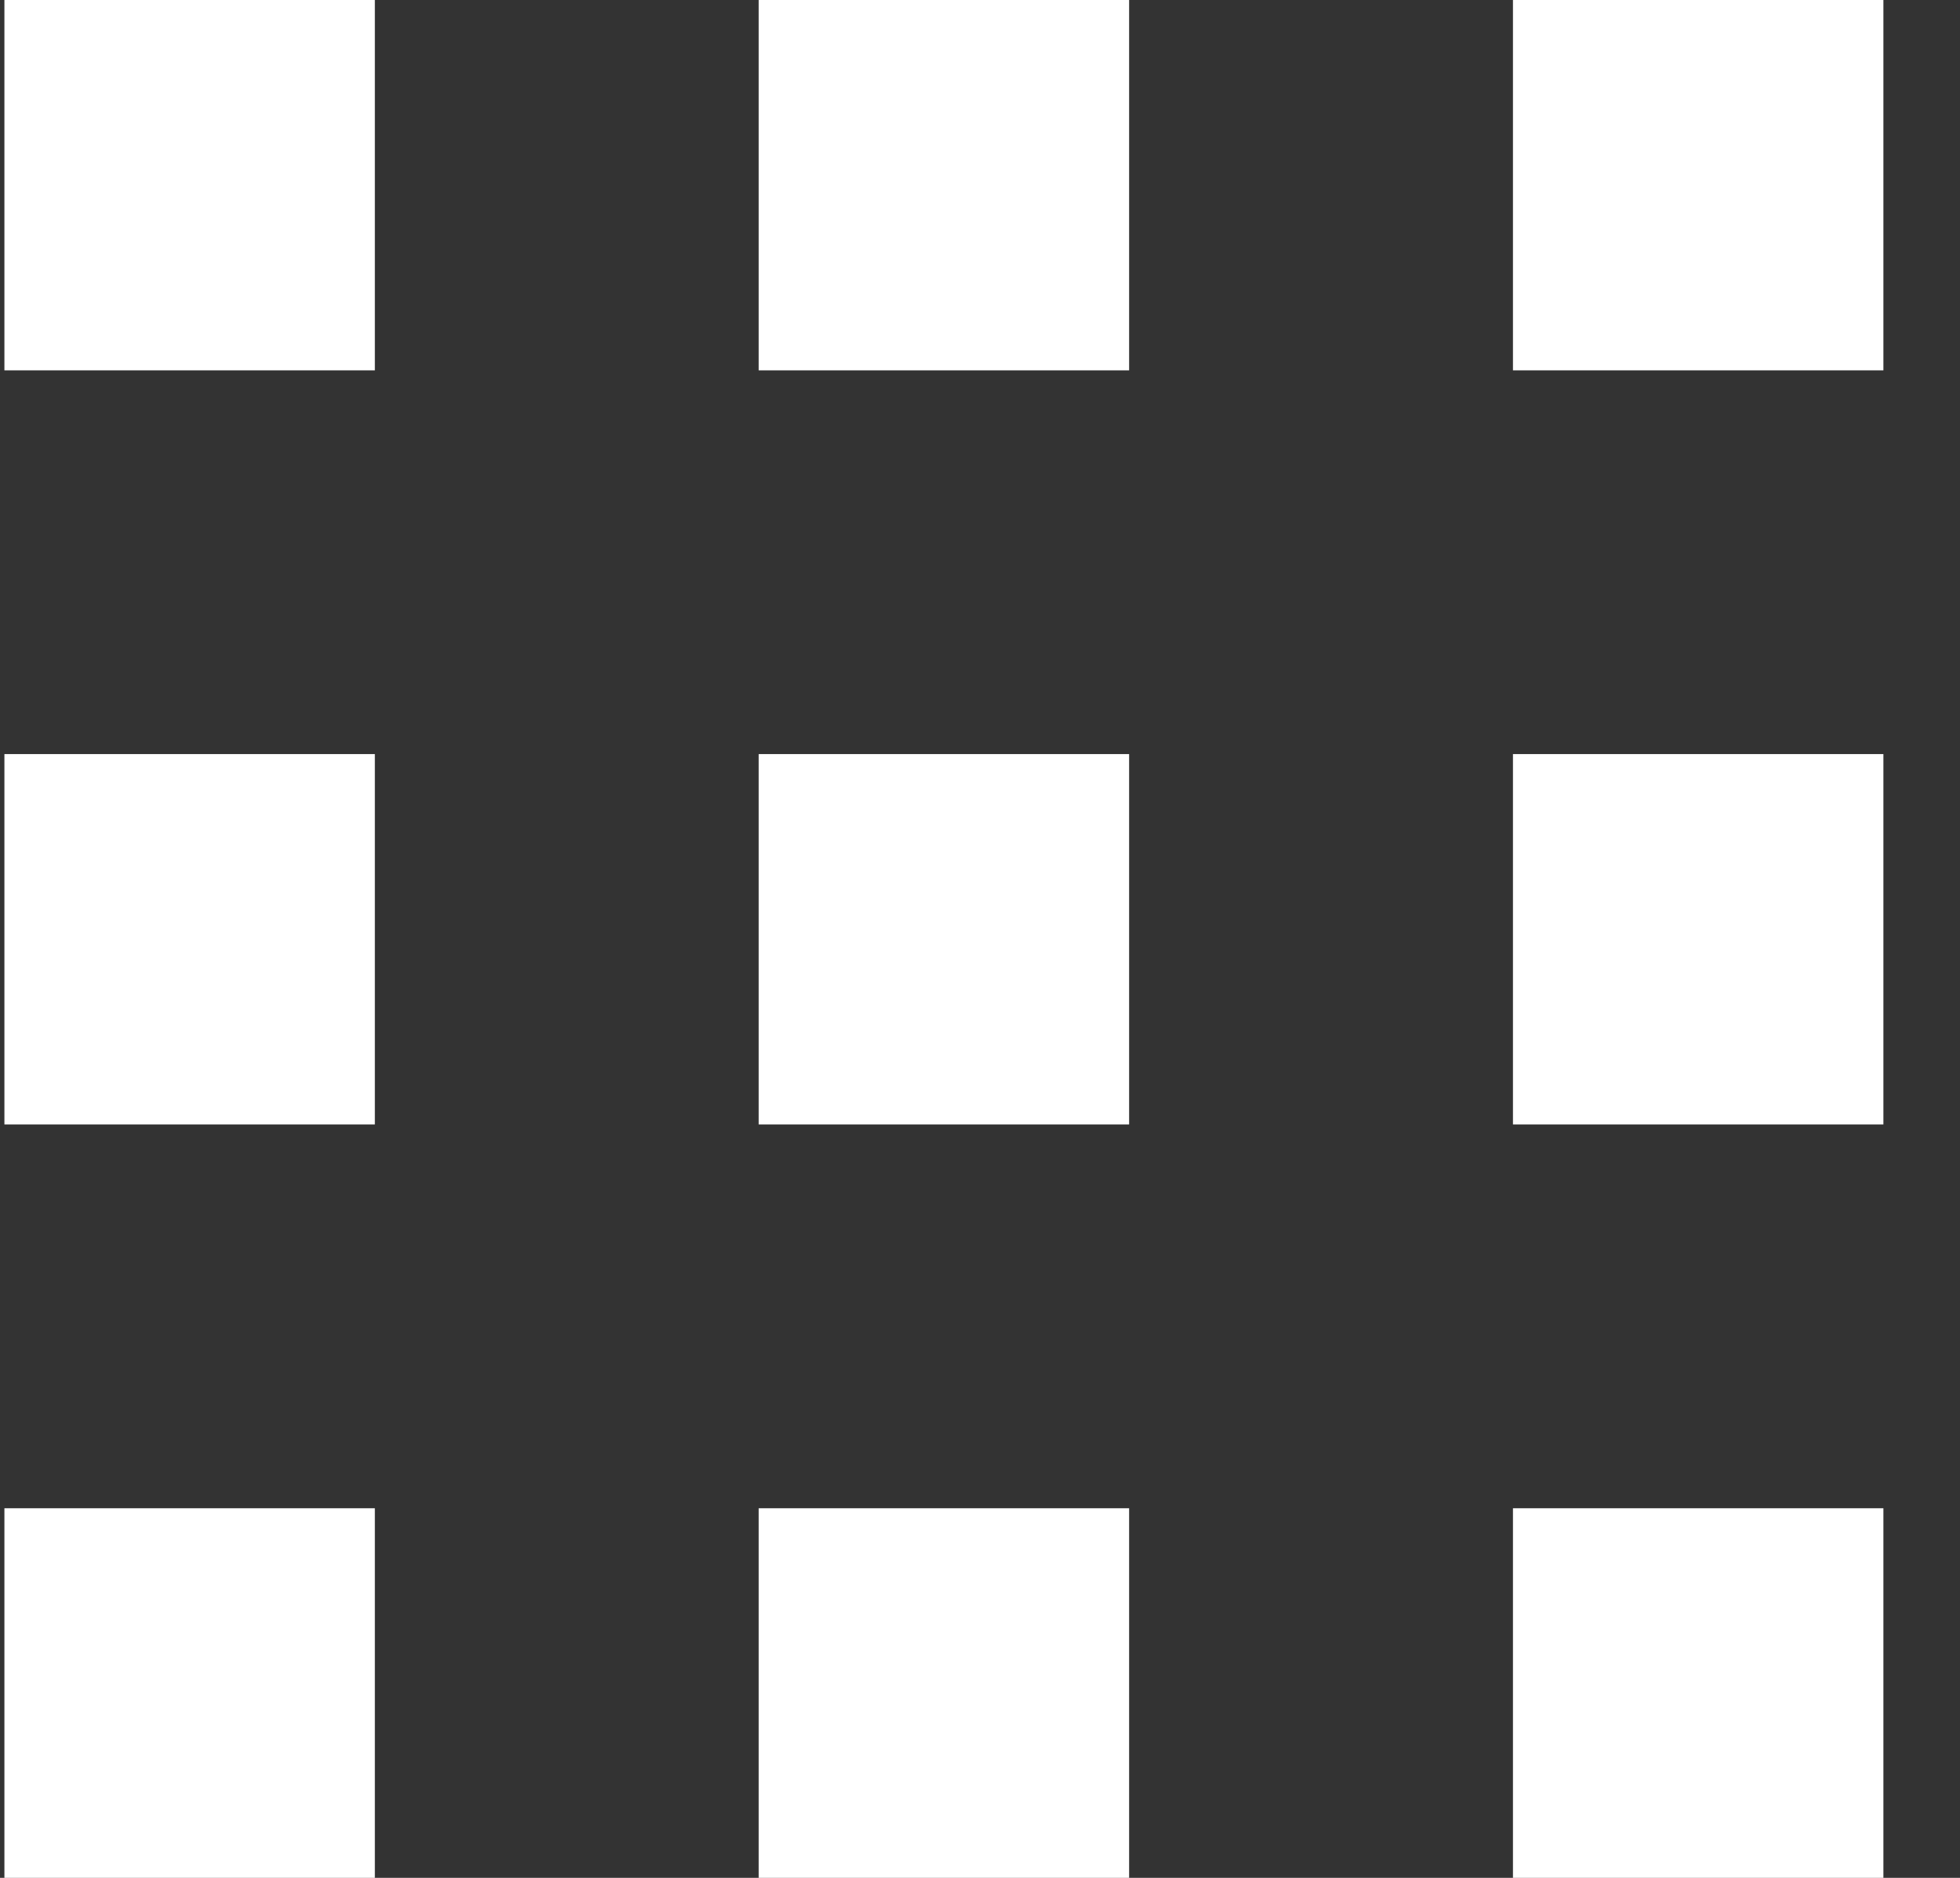<svg width="24" height="23" viewBox="0 0 24 23" fill="none" xmlns="http://www.w3.org/2000/svg">
<rect x="0" y="0" width="24" height="23" fill="#333333" stroke="none"/>
<rect x="9.29" y="9.236" width="4.536" height="4.536" fill="white"/>
<rect x="9.29" y="3.05176e-05" width="4.536" height="4.536" fill="white"/>
<rect x="18.526" y="9.236" width="4.536" height="4.536" fill="white"/>
<rect x="18.526" width="4.536" height="4.536" fill="white"/>
<rect x="0.054" y="9.236" width="4.536" height="4.536" fill="white"/>
<rect x="0.054" y="-4.57764e-05" width="4.536" height="4.536" fill="white"/>
<rect x="0.054" y="18.473" width="4.536" height="4.536" fill="white"/>
<rect x="9.29" y="18.473" width="4.536" height="4.536" fill="white"/>
<rect x="18.526" y="18.473" width="4.536" height="4.536" fill="white"/>
</svg>
